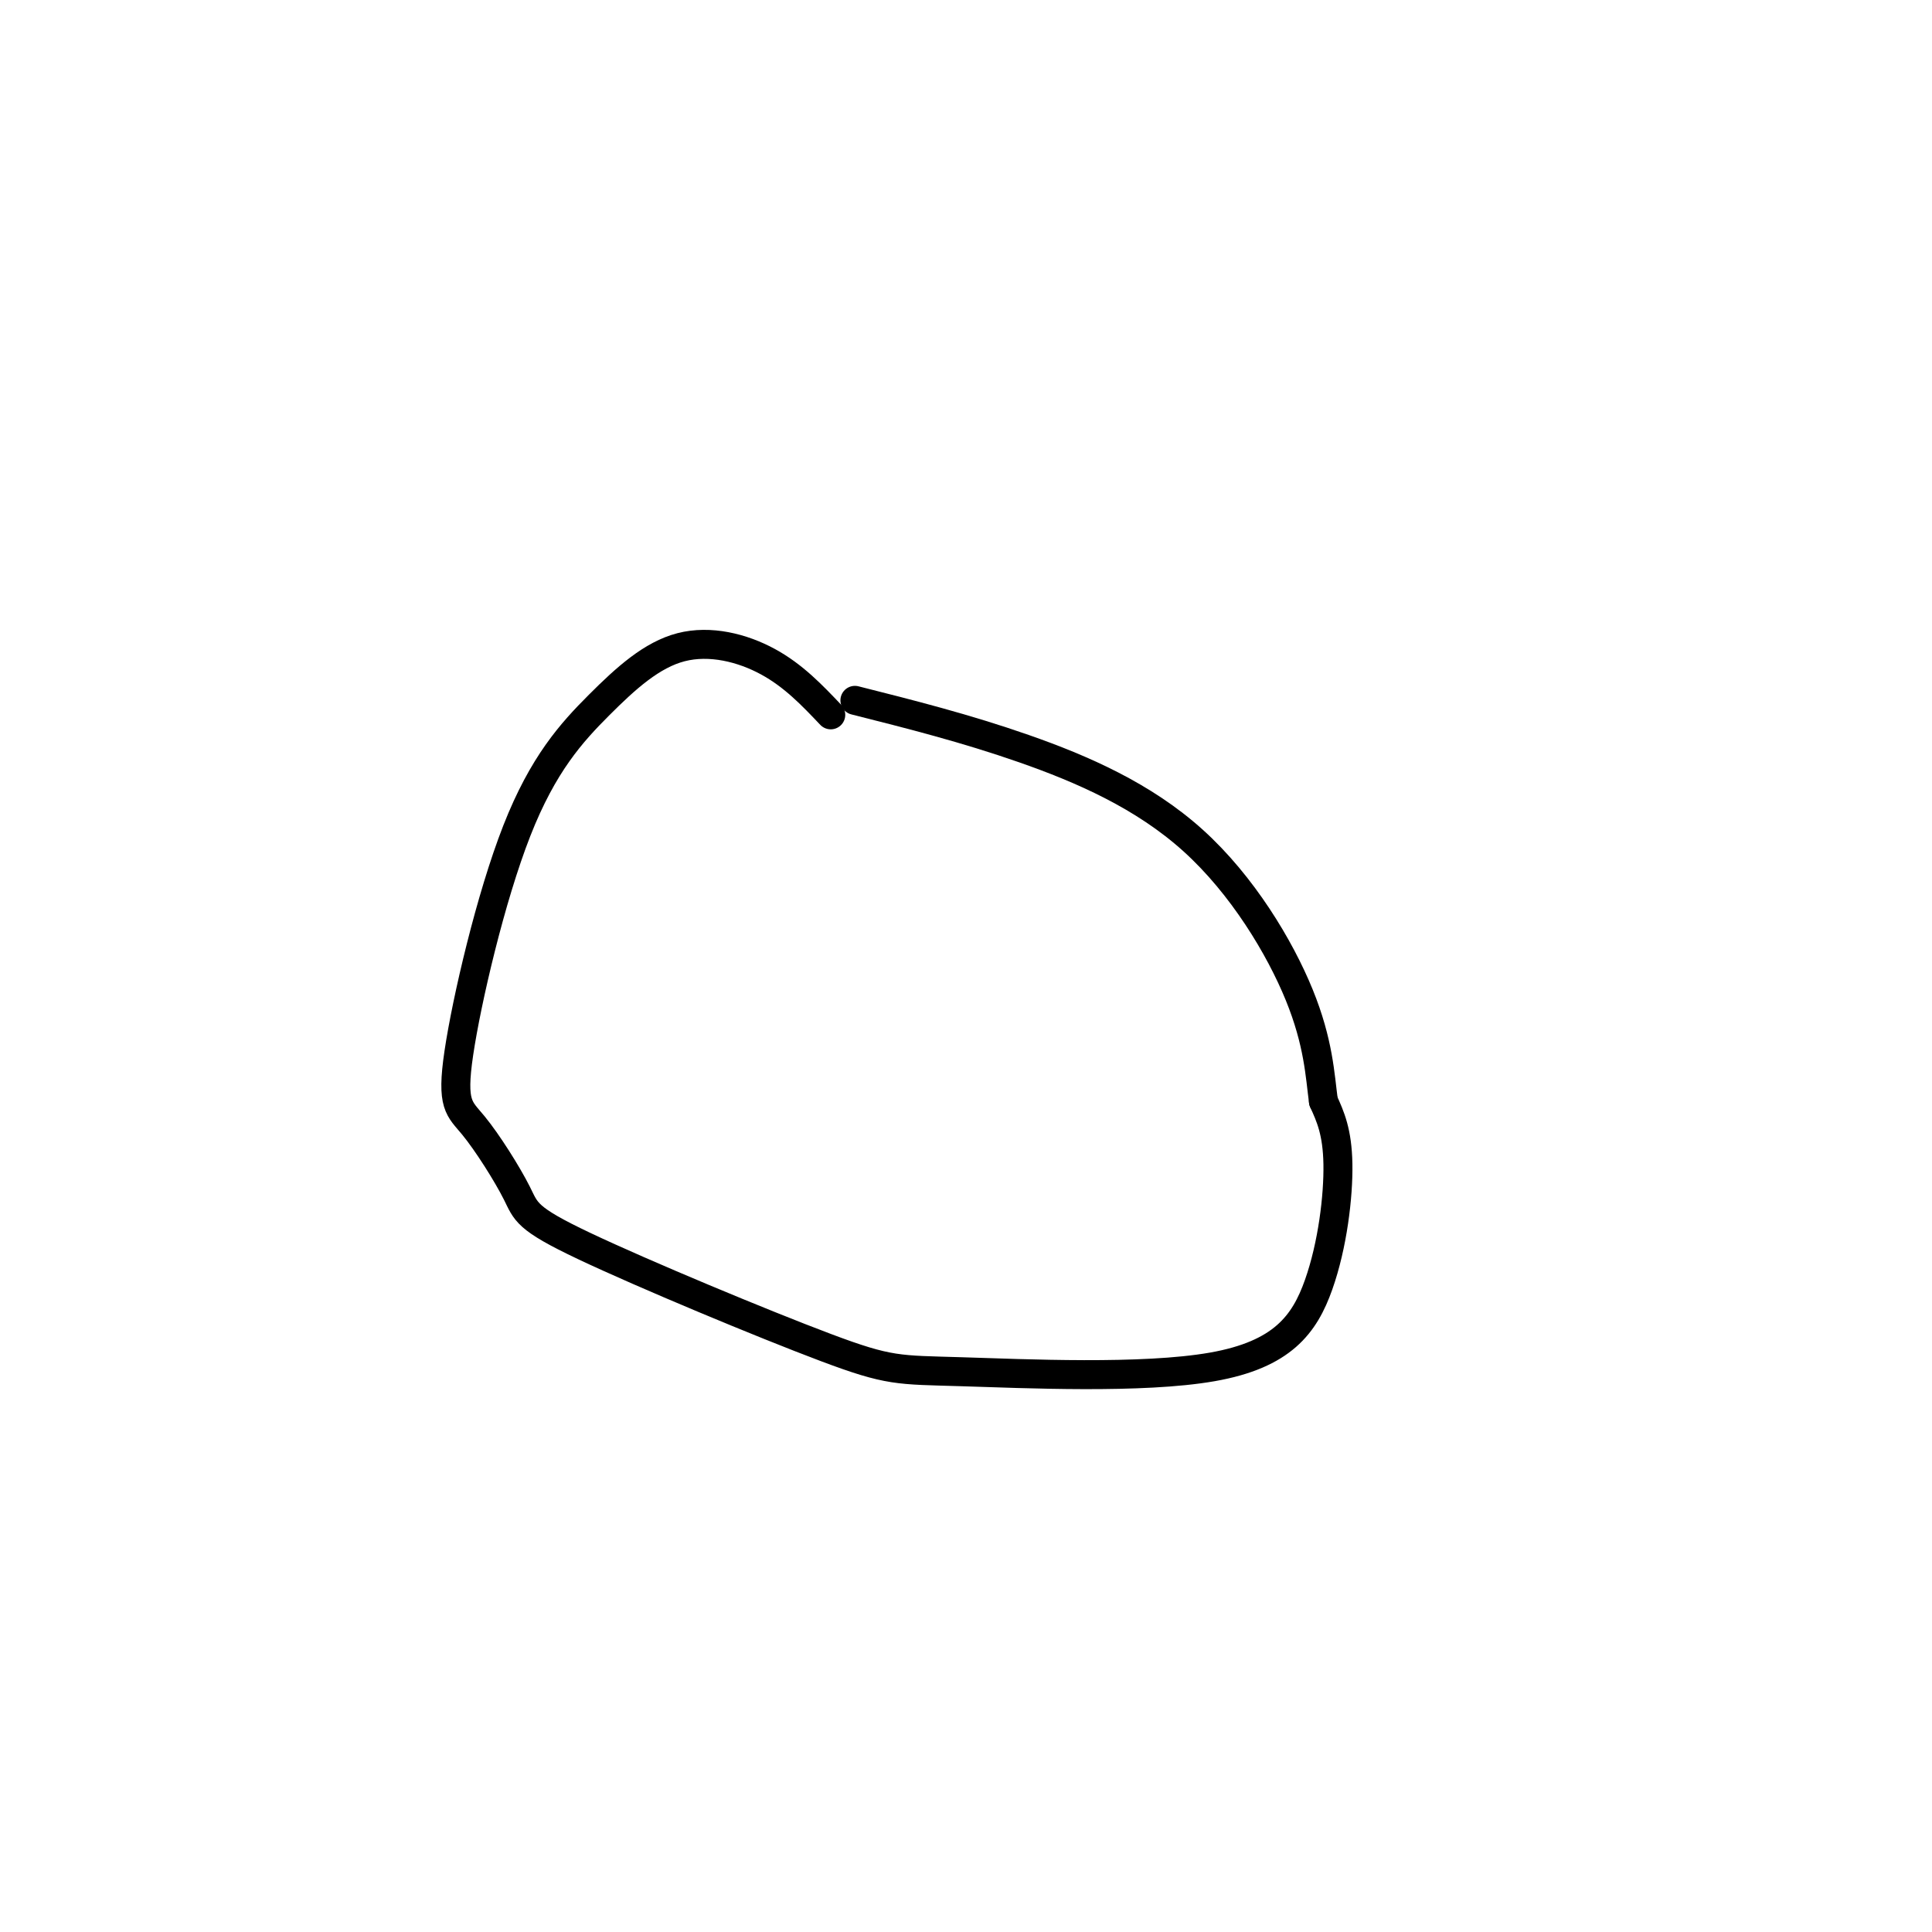 <svg viewBox='0 0 400 400' version='1.1' xmlns='http://www.w3.org/2000/svg' xmlns:xlink='http://www.w3.org/1999/xlink'><g fill='none' stroke='#000000' stroke-width='6' stroke-linecap='round' stroke-linejoin='round'><path d='M172,148c-3.860,-4.063 -7.720,-8.127 -13,-11c-5.280,-2.873 -11.979,-4.557 -18,-3c-6.021,1.557 -11.364,6.355 -17,12c-5.636,5.645 -11.564,12.135 -17,26c-5.436,13.865 -10.381,35.103 -12,46c-1.619,10.897 0.087,11.454 3,15c2.913,3.546 7.032,10.082 9,14c1.968,3.918 1.786,5.218 14,11c12.214,5.782 36.823,16.045 50,21c13.177,4.955 14.920,4.601 28,5c13.080,0.399 37.496,1.550 52,-1c14.504,-2.550 19.097,-8.802 22,-17c2.903,-8.198 4.115,-18.342 4,-25c-0.115,-6.658 -1.558,-9.829 -3,-13'/><path d='M274,228c-0.710,-5.325 -0.984,-12.139 -5,-22c-4.016,-9.861 -11.774,-22.770 -22,-32c-10.226,-9.230 -22.922,-14.780 -35,-19c-12.078,-4.220 -23.539,-7.110 -35,-10'/></g>
</svg>